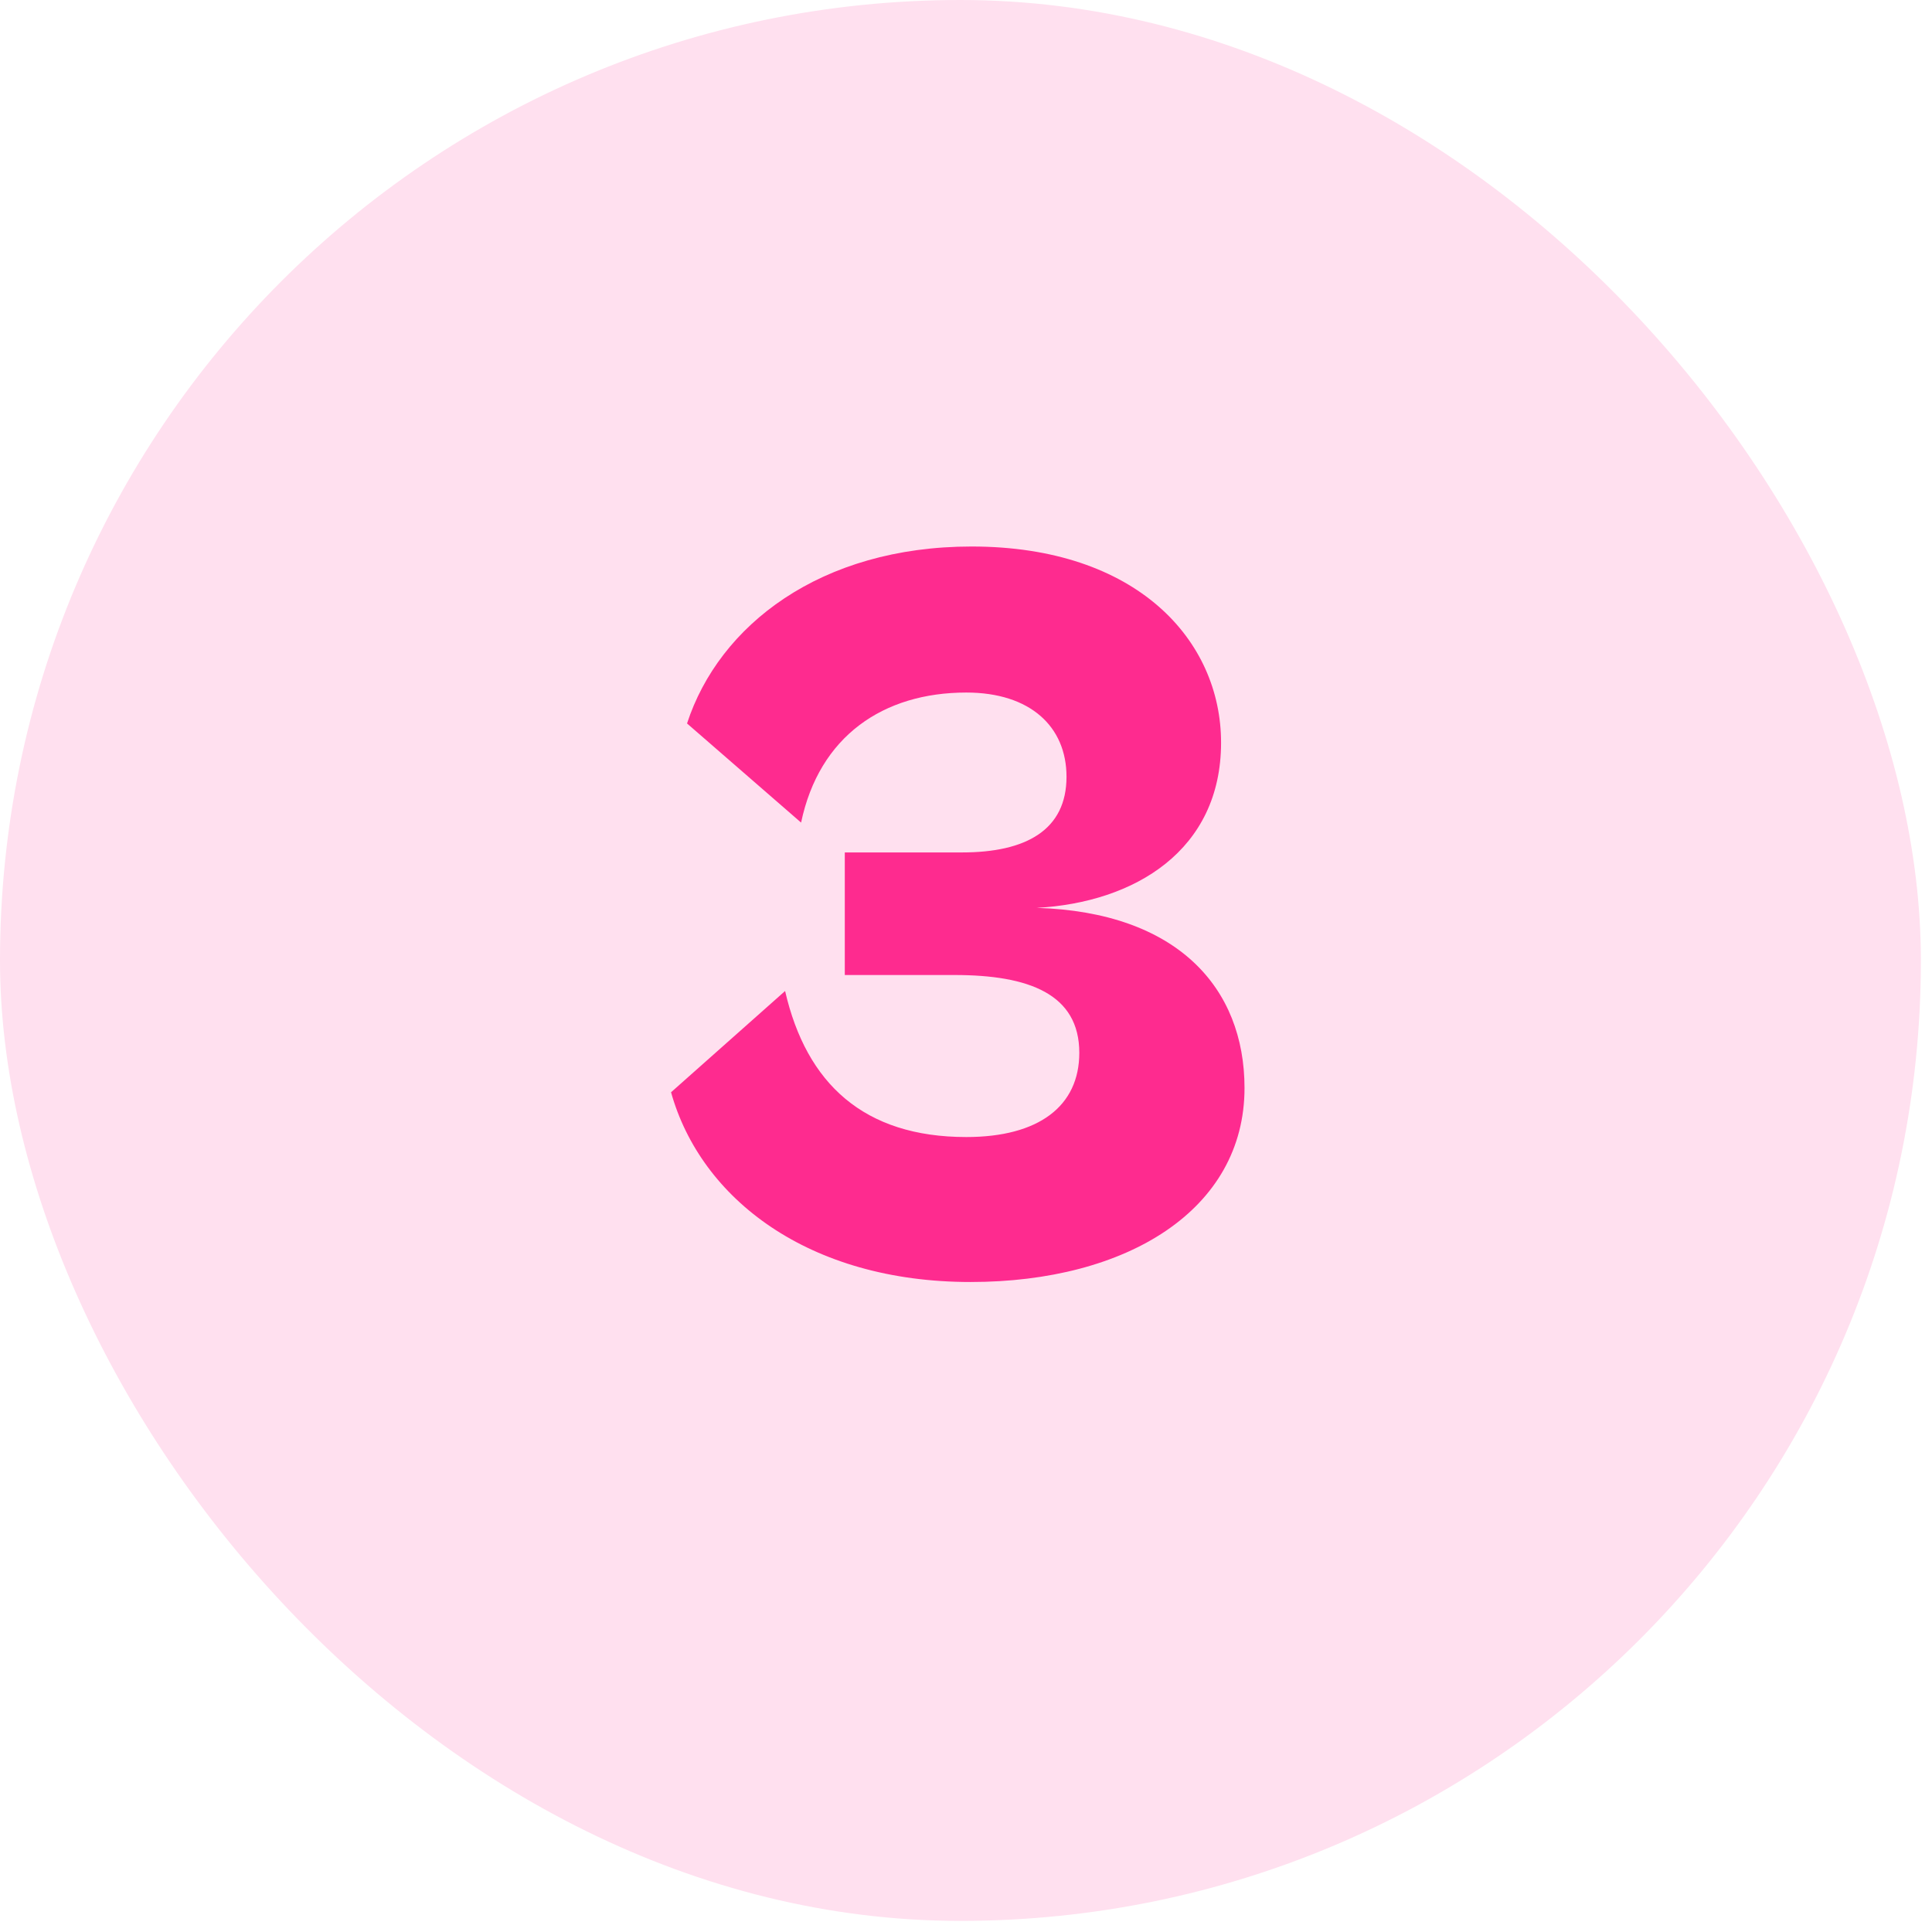 <svg width="87" height="87" viewBox="0 0 87 87" fill="none" xmlns="http://www.w3.org/2000/svg">
<rect width="86.5" height="86.5" rx="43.25" fill="#FFE0EF"/>
<path d="M43.706 57.73C36.41 57.73 31.562 53.986 30.218 49.186L35.354 44.626C36.314 48.802 38.906 51.202 43.514 51.202C46.778 51.202 48.602 49.81 48.602 47.41C48.602 44.77 46.346 43.906 42.986 43.906H38.042V38.386H43.322C46.202 38.386 48.026 37.378 48.026 34.978C48.026 32.722 46.394 31.186 43.514 31.186C39.77 31.186 36.89 33.154 36.074 37.042L30.938 32.578C32.378 28.162 36.938 24.61 43.754 24.61C51.194 24.61 54.986 28.834 54.986 33.442C54.986 38.29 51.098 40.642 46.682 40.882C53.018 41.074 56.042 44.482 56.042 48.994C56.042 54.466 50.762 57.73 43.706 57.73Z" fill="#FE2B8F"/>
</svg>

